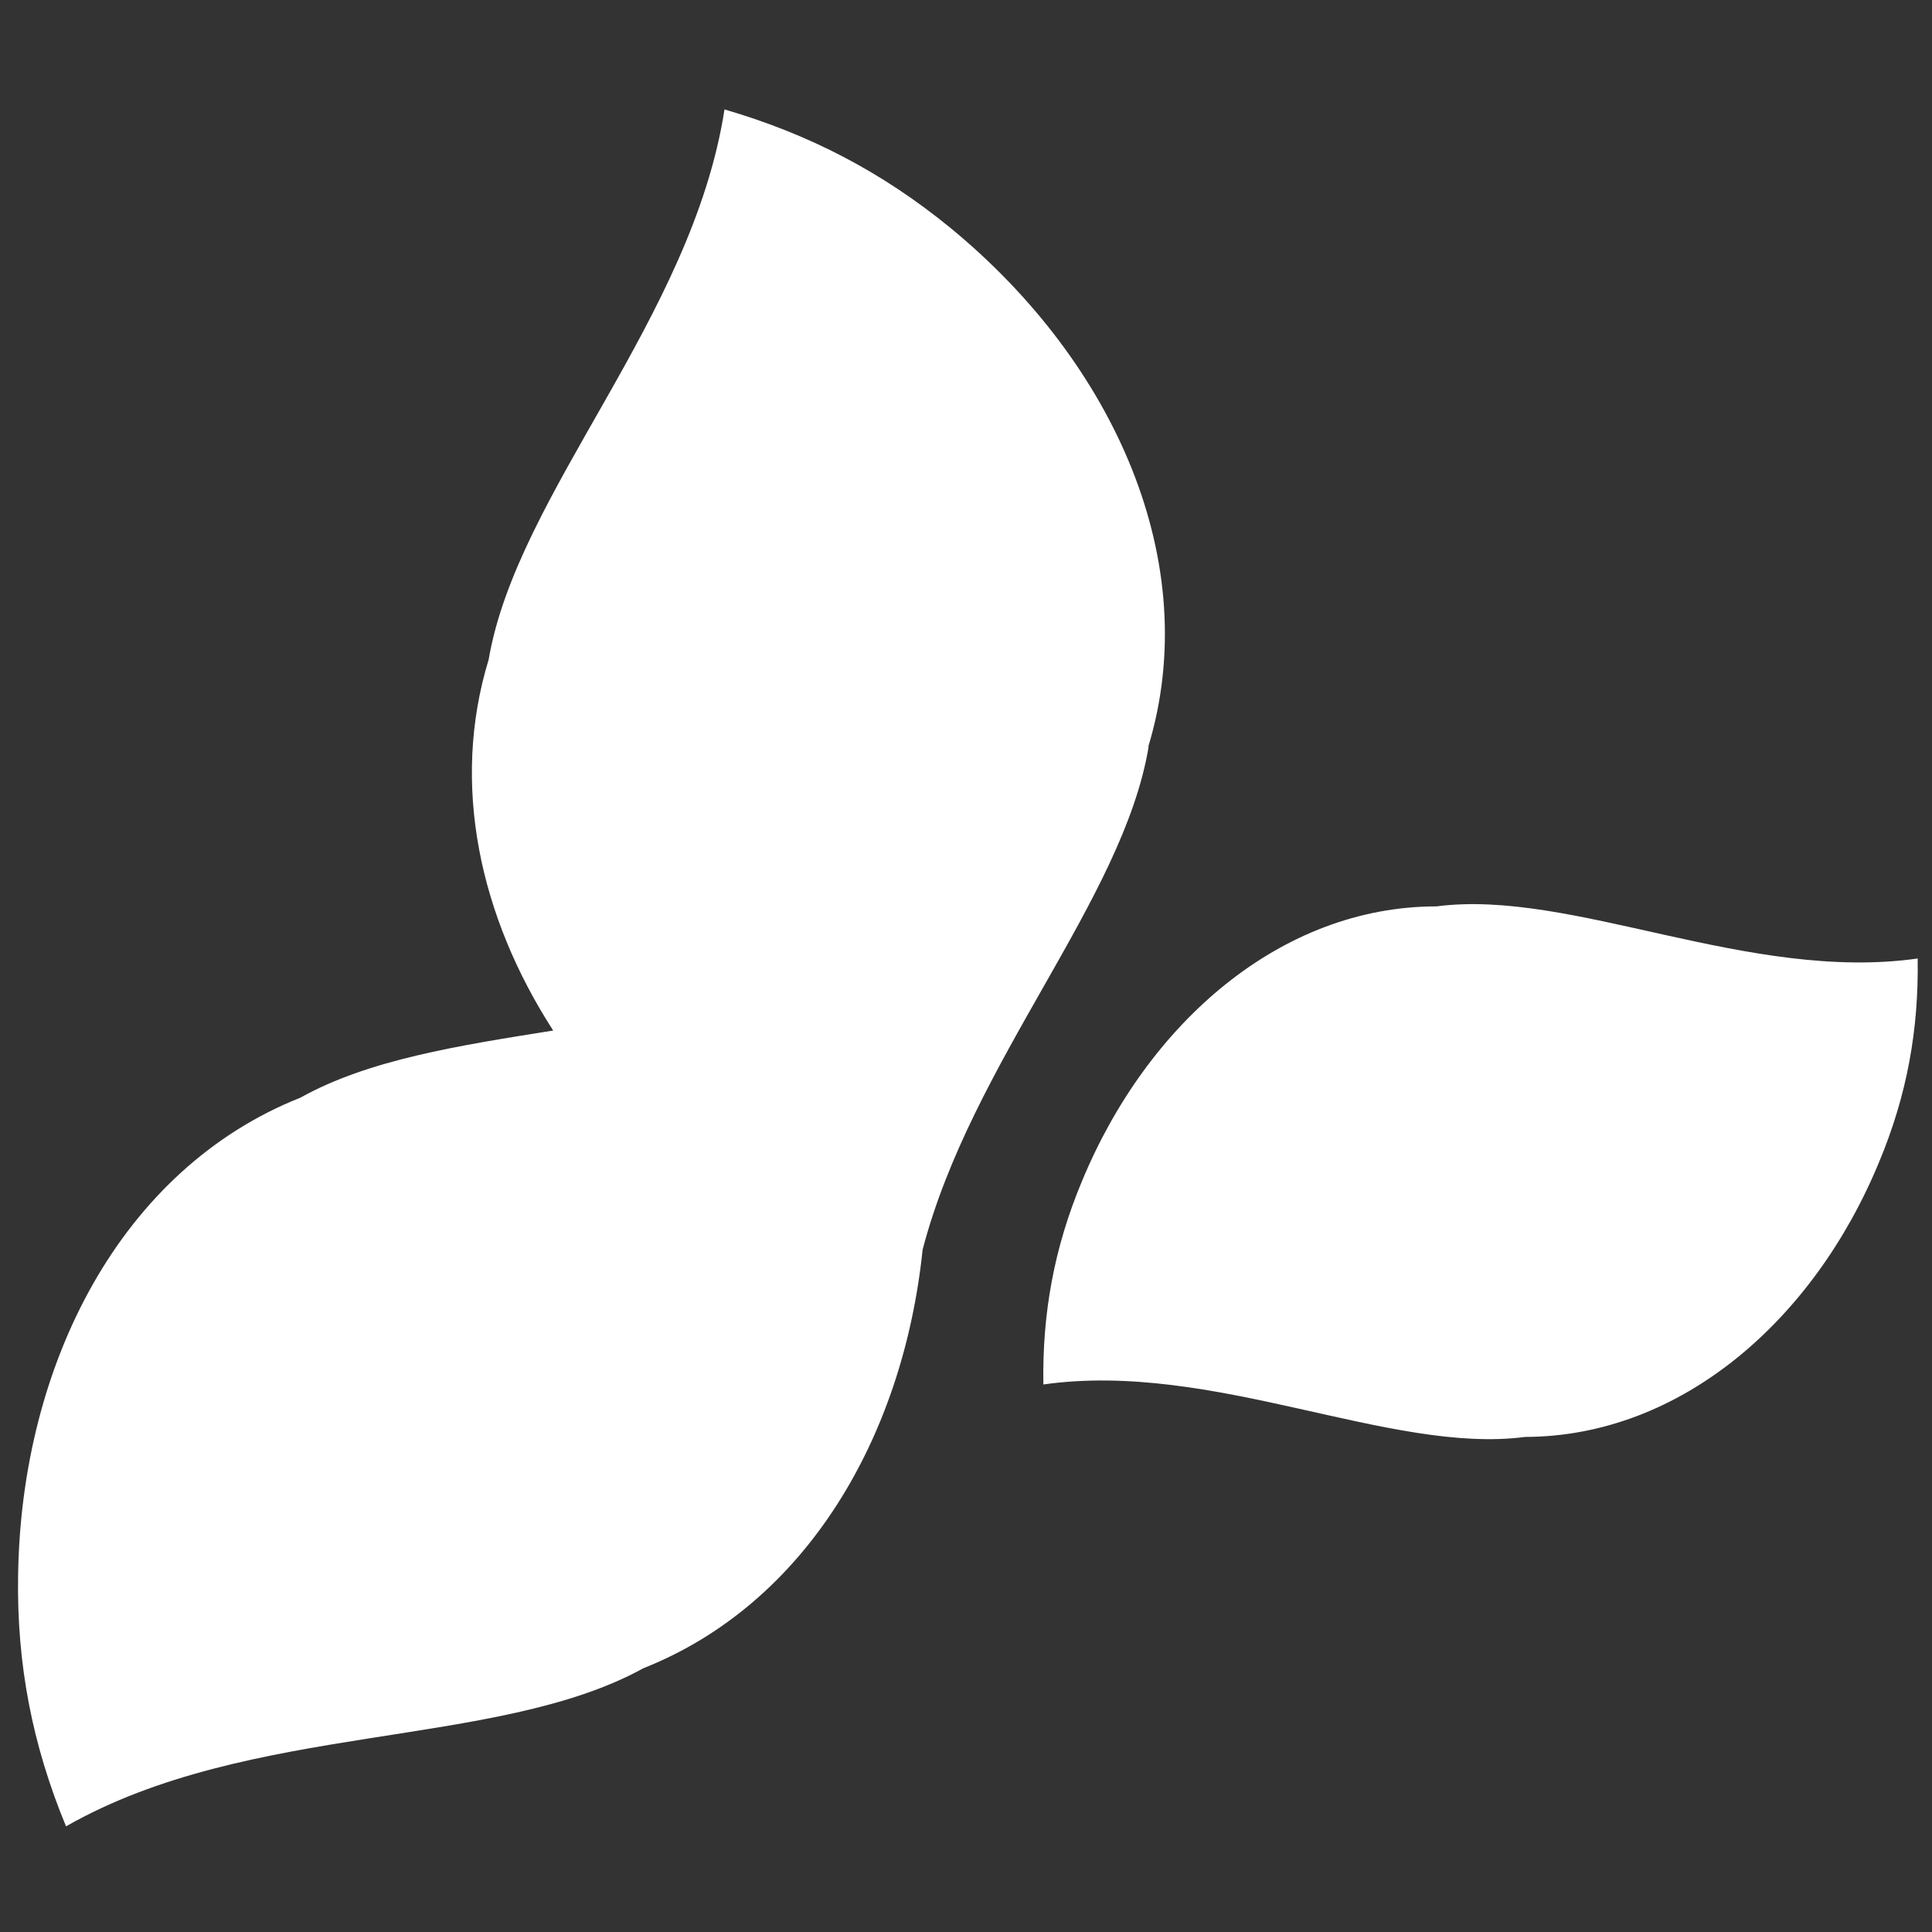 <?xml version="1.0" encoding="UTF-8"?>
<svg id="Capa_1" data-name="Capa 1" xmlns="http://www.w3.org/2000/svg" version="1.1" viewBox="0 0 512 512">
  <rect x="0" y="0" width="512" height="512" fill="#333333" stroke="none"/>
  <defs>
    <style>
      .cls-1 {
        fill: #fff;
        stroke-width: 0px;
      }
    </style>
  </defs>
  <path class="cls-1" d="M304.3,197.9c14.8-48.7-8.9-101.7-52.3-137.4-18.3-15-37.7-25-60-31.5-8.6,55.5-55,101.7-62.5,145.8-10.1,33-2.4,68.1,17.1,98.3-25.1,4-48.9,7.7-67,17.8-47.4,18.8-74,70.3-74.8,126.6-.4,23.6,3.8,45,12.7,66.5,48.7-27.8,113.8-20.3,153-41.9,42.9-17,68.8-60.9,74-110.9,13-49.9,53.1-92.6,59.9-133.3M508.3,254c-45,6.4-91.7-18.5-127.6-13.8-41.2,0-76.6,30.8-94,72.9-7.4,17.7-10.5,35.1-10.2,53.8,45-6.4,91.8,18.6,127.7,13.9,41.2-.1,76.5-30.9,93.8-72.9,7.4-17.7,10.5-35.1,10.2-53.8"/>
</svg>